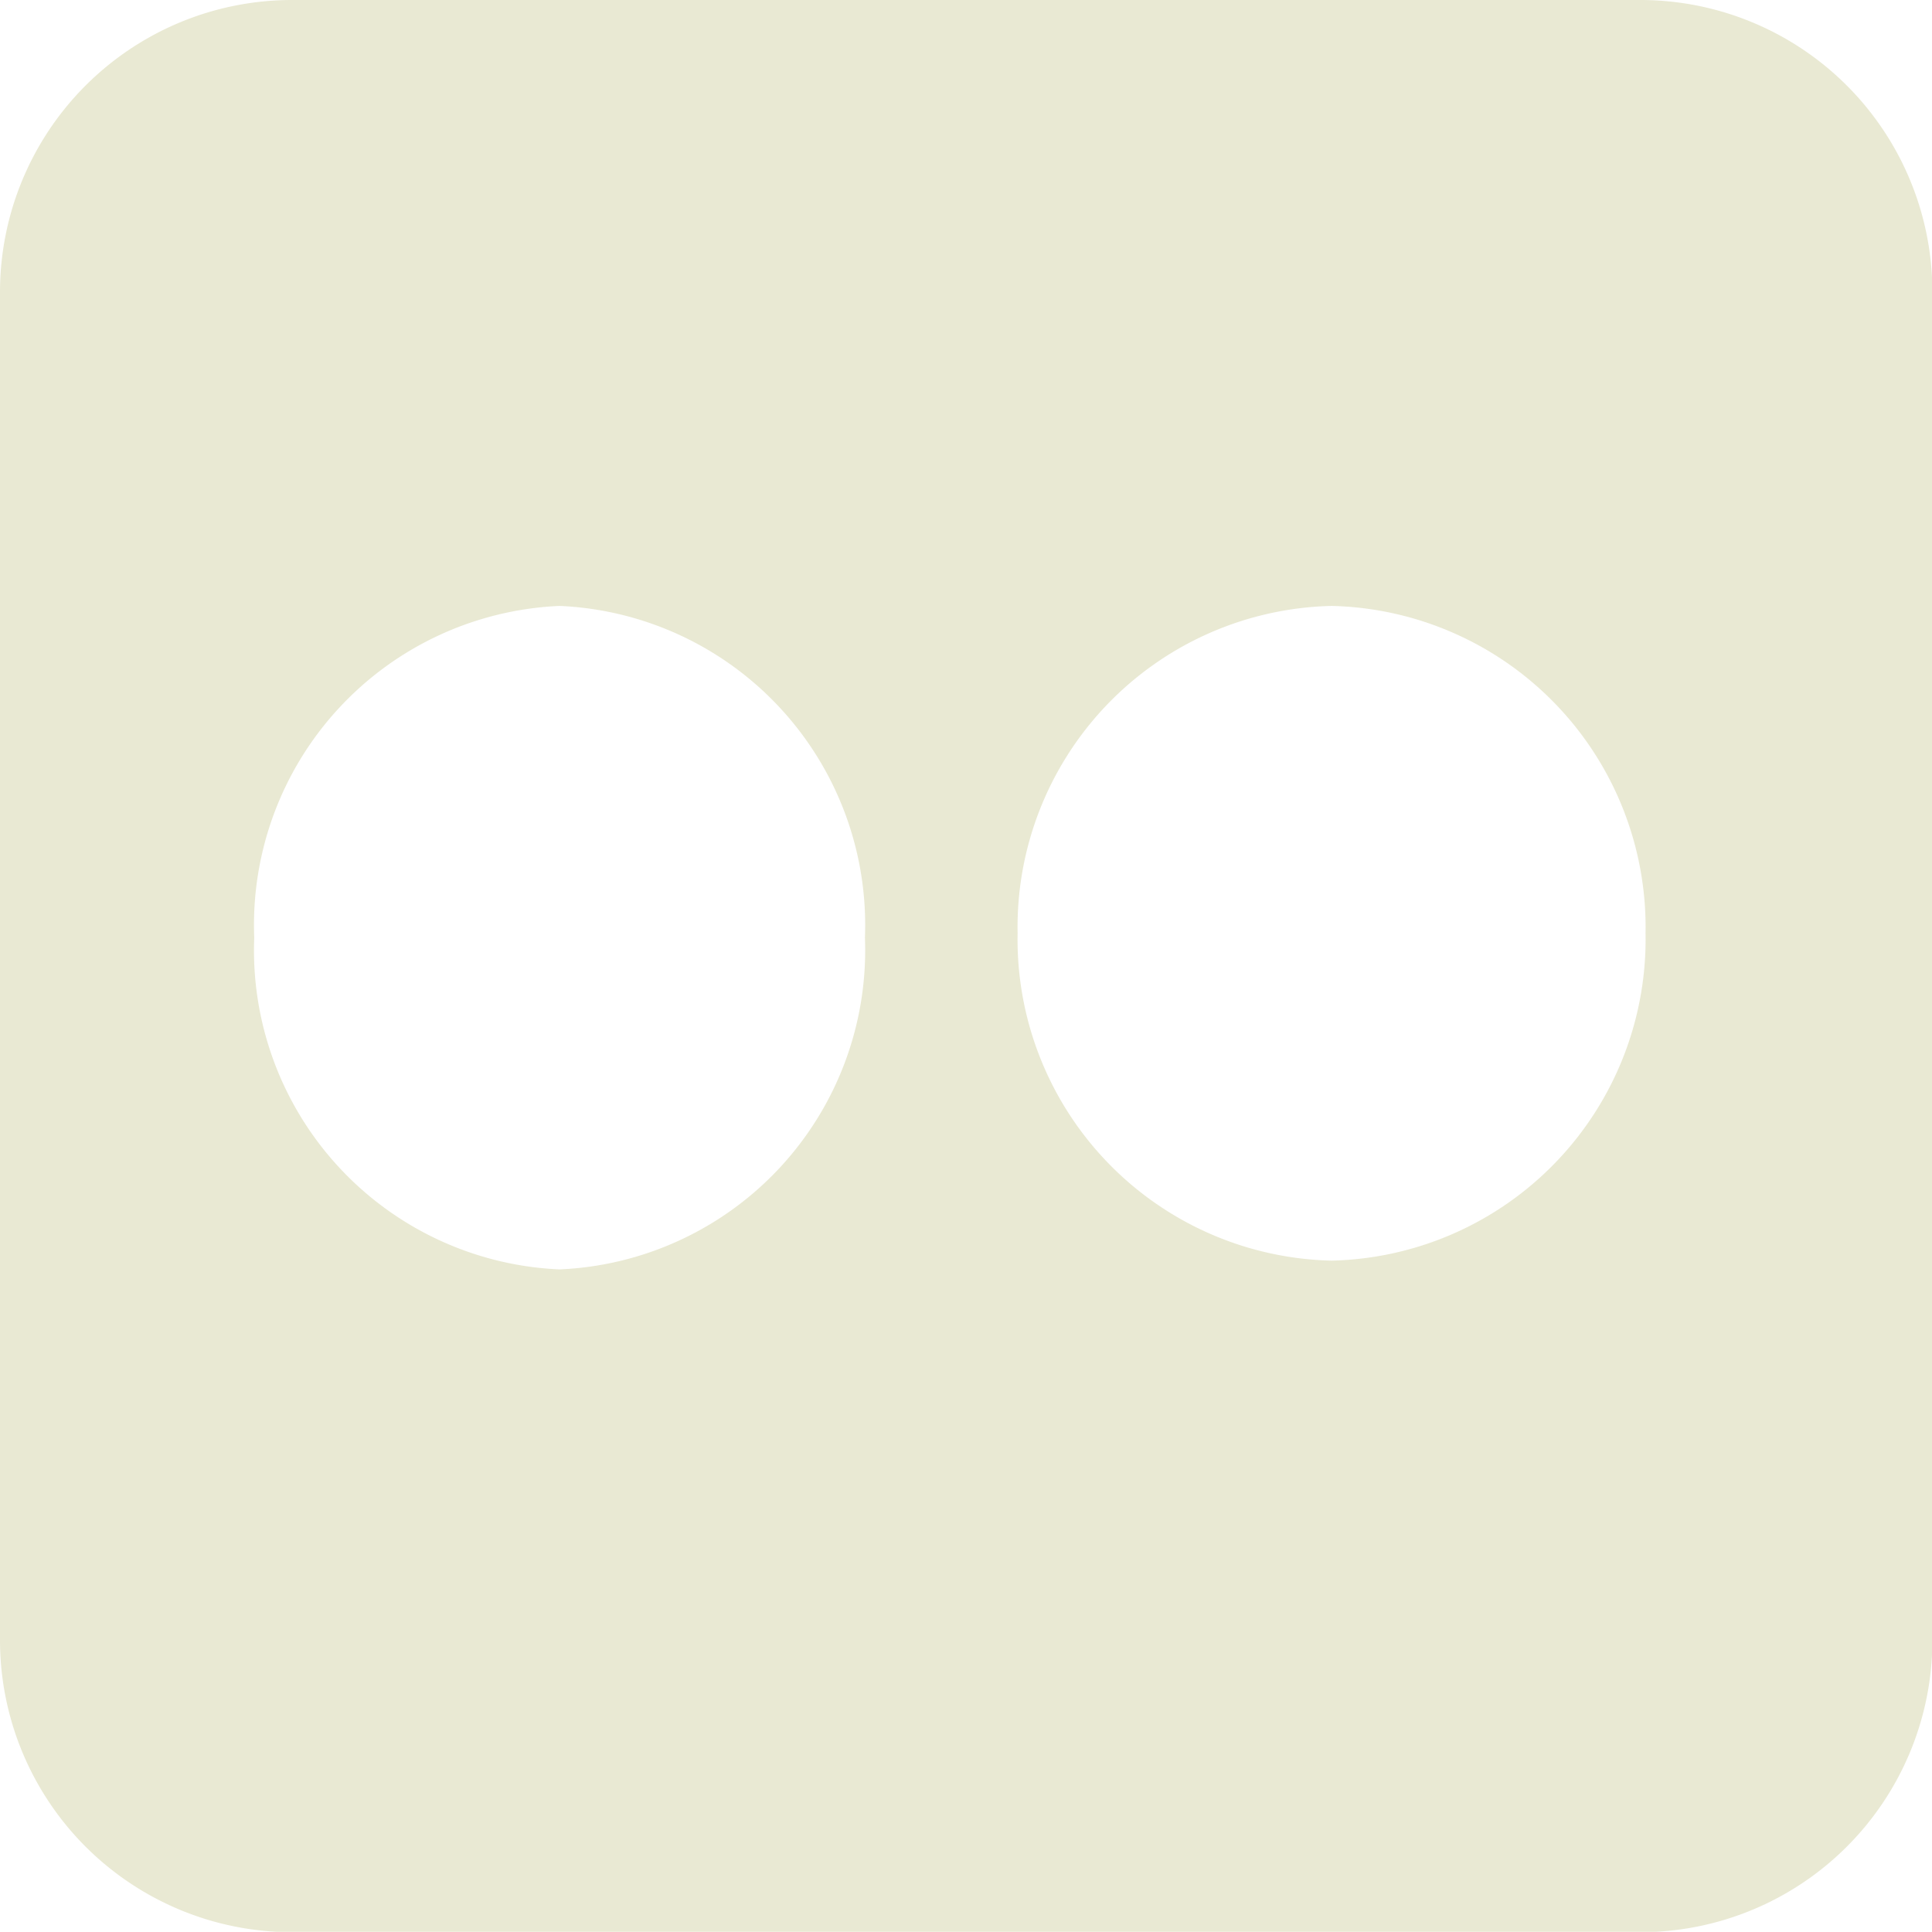 <svg id="Group_360" data-name="Group 360" xmlns="http://www.w3.org/2000/svg" xmlns:xlink="http://www.w3.org/1999/xlink" width="19.842" height="19.84" viewBox="0 0 19.842 19.84">
  <defs>
    <clipPath id="clip-path">
      <rect id="Rectangle_799" data-name="Rectangle 799" width="19.842" height="19.84" fill="#e9e9d3"/>
    </clipPath>
  </defs>
  <g id="Group_359" data-name="Group 359" clip-path="url(#clip-path)">
    <path id="Path_3378" data-name="Path 3378" d="M16.846,0H3A3,3,0,0,0,0,3V16.844a3,3,0,0,0,3,3H16.846a3,3,0,0,0,3-3V3a3,3,0,0,0-3-3M5.747,13.037A3.28,3.28,0,0,1,2.611,9.63,3.28,3.28,0,0,1,5.747,6.223,3.28,3.28,0,0,1,8.883,9.63a3.28,3.28,0,0,1-3.136,3.407m7.93-.09a3.3,3.3,0,0,1-3.226-3.362,3.3,3.3,0,0,1,3.226-3.362A3.3,3.3,0,0,1,16.9,9.585a3.3,3.3,0,0,1-3.226,3.362" fill="#e9e9d3"/>
  </g>
</svg>
